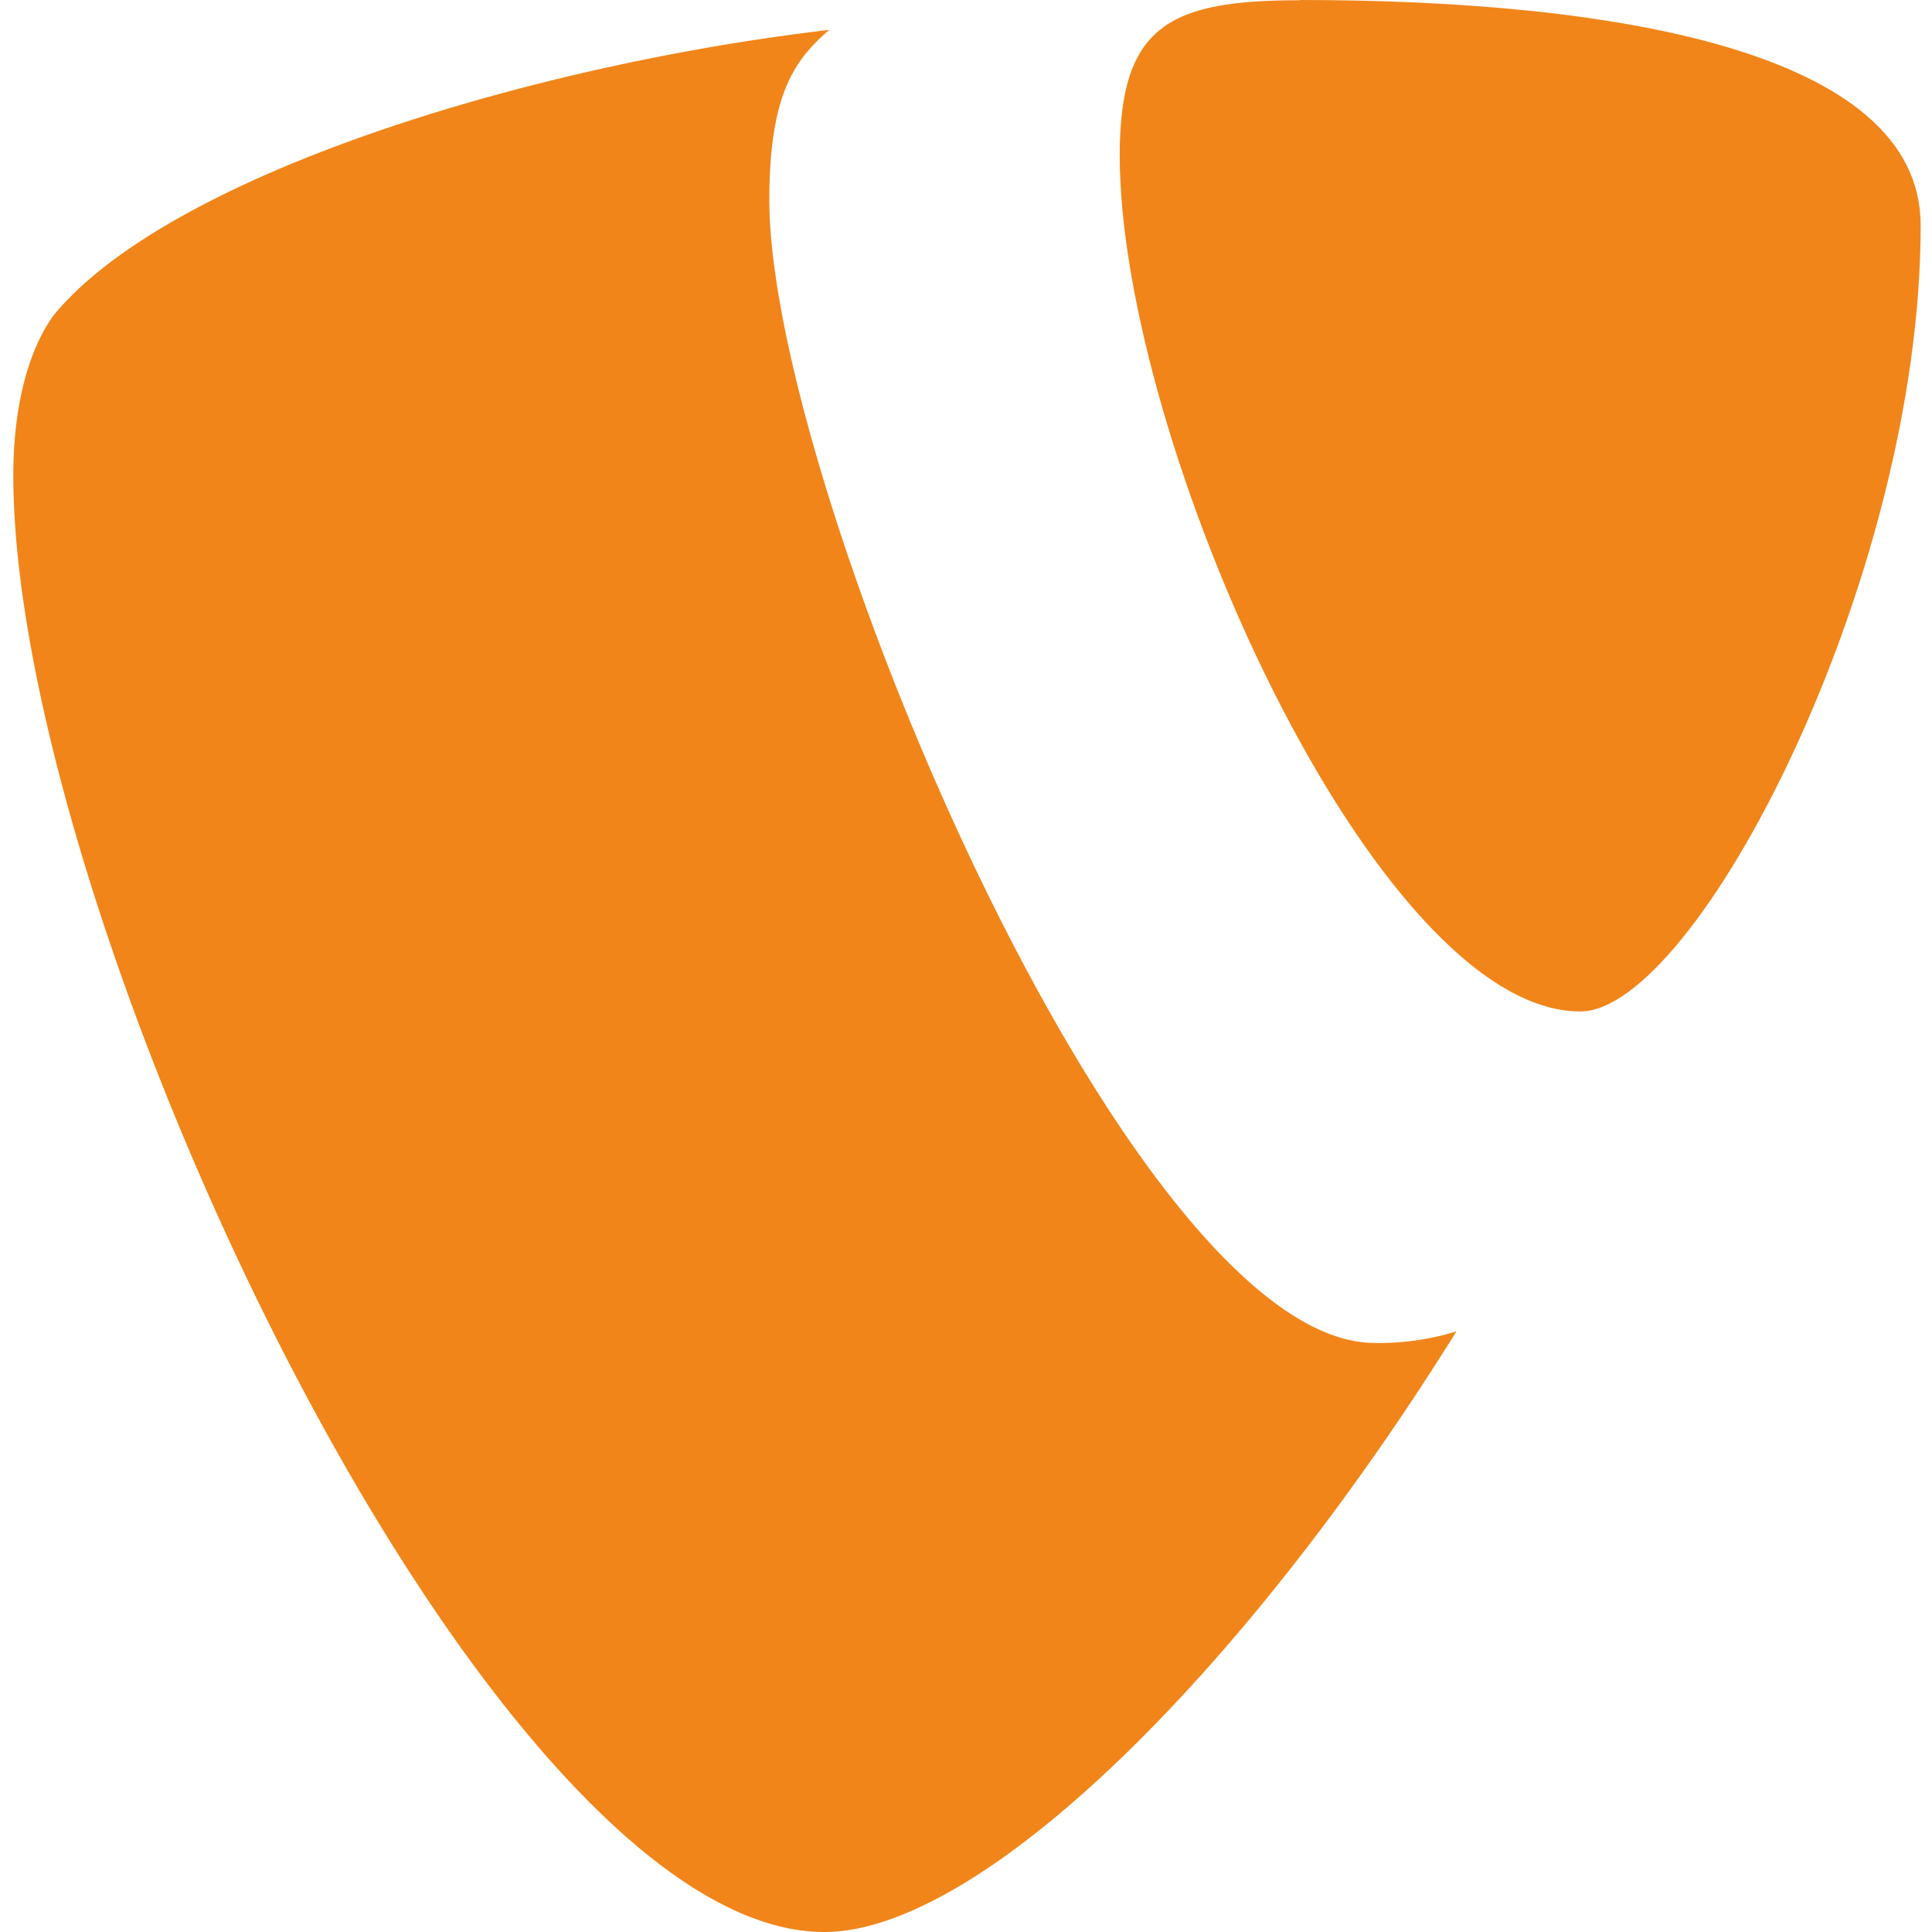 <svg id="Ebene_1" data-name="Ebene 1" xmlns="http://www.w3.org/2000/svg" viewBox="0 0 300 300"><defs><style>.cls-1{fill:#f18519;}</style></defs><title>typo3</title><path class="cls-1" d="M226.15,206.74a41.18,41.18,0,0,1-12.64,1.8c-38.1,0-94.05-133.15-94.05-177.47,0-16.31,3.86-21.76,9.31-26.43C82.14,10.09,26.18,27.21,8.29,49,4.42,54.41,2.07,63,2.07,73.84,2.07,143,75.91,300,128,300c24.1,0,64.73-39.61,98.15-93.26"/><path class="cls-1" d="M201.83,0C250,0,298.24,7.77,298.24,35c0,55.18-35,122.06-52.86,122.06-31.87,0-71.51-88.63-71.51-132.94,0-20.21,7.77-24.08,28-24.08"/></svg>